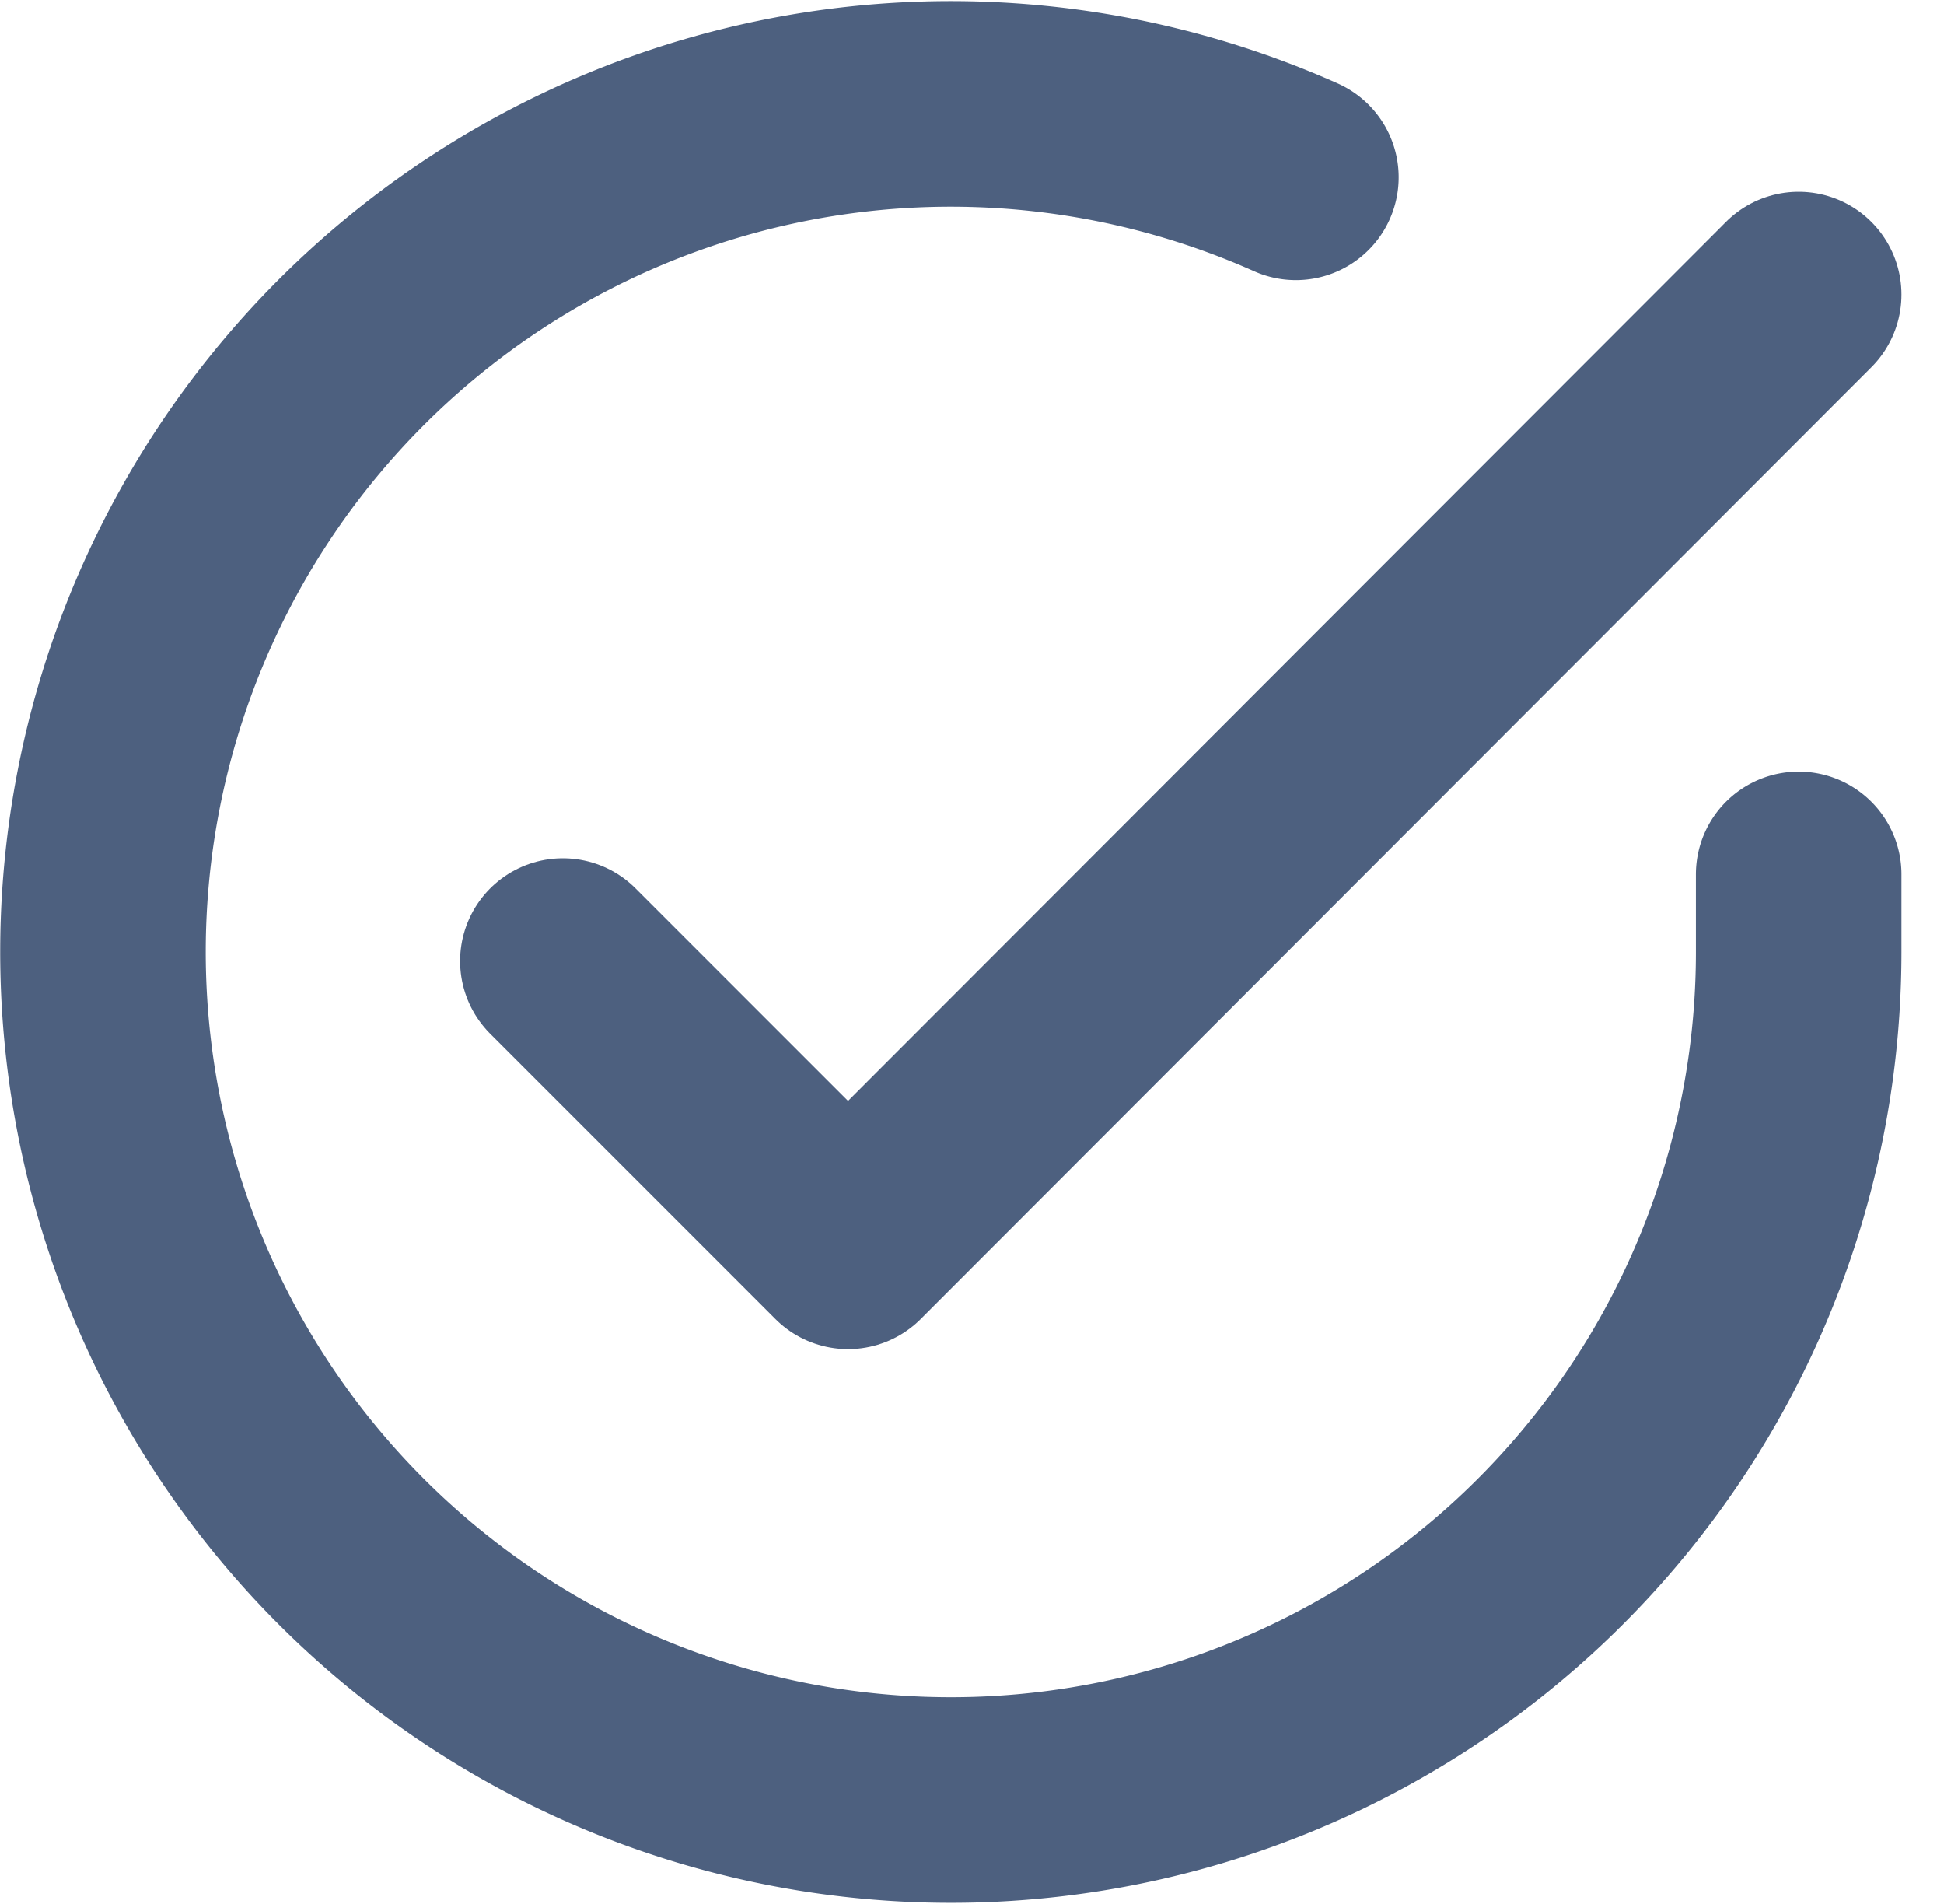 <svg xmlns="http://www.w3.org/2000/svg" width="37.832" height="37.045" viewBox="0 0 37.832 37.045">
  <g id="check-circle" transform="translate(2.004 2.021)">
    <path id="Pfad_3231" data-name="Pfad 3231" d="M35,16.986V18.5A16.5,16.5,0,1,1,25.215,3.423" transform="translate(-2 -1.994)" fill="none" stroke="#4d607f" stroke-linecap="round" stroke-linejoin="round" stroke-width="4"/>
    <path id="Pfad_3232" data-name="Pfad 3232" d="M33.05,4,14.55,22.518,9,16.968" transform="translate(-0.05 -0.29)" fill="none" stroke="#4d607f" stroke-linecap="round" stroke-linejoin="round" stroke-width="4"/>
  </g>
</svg>
